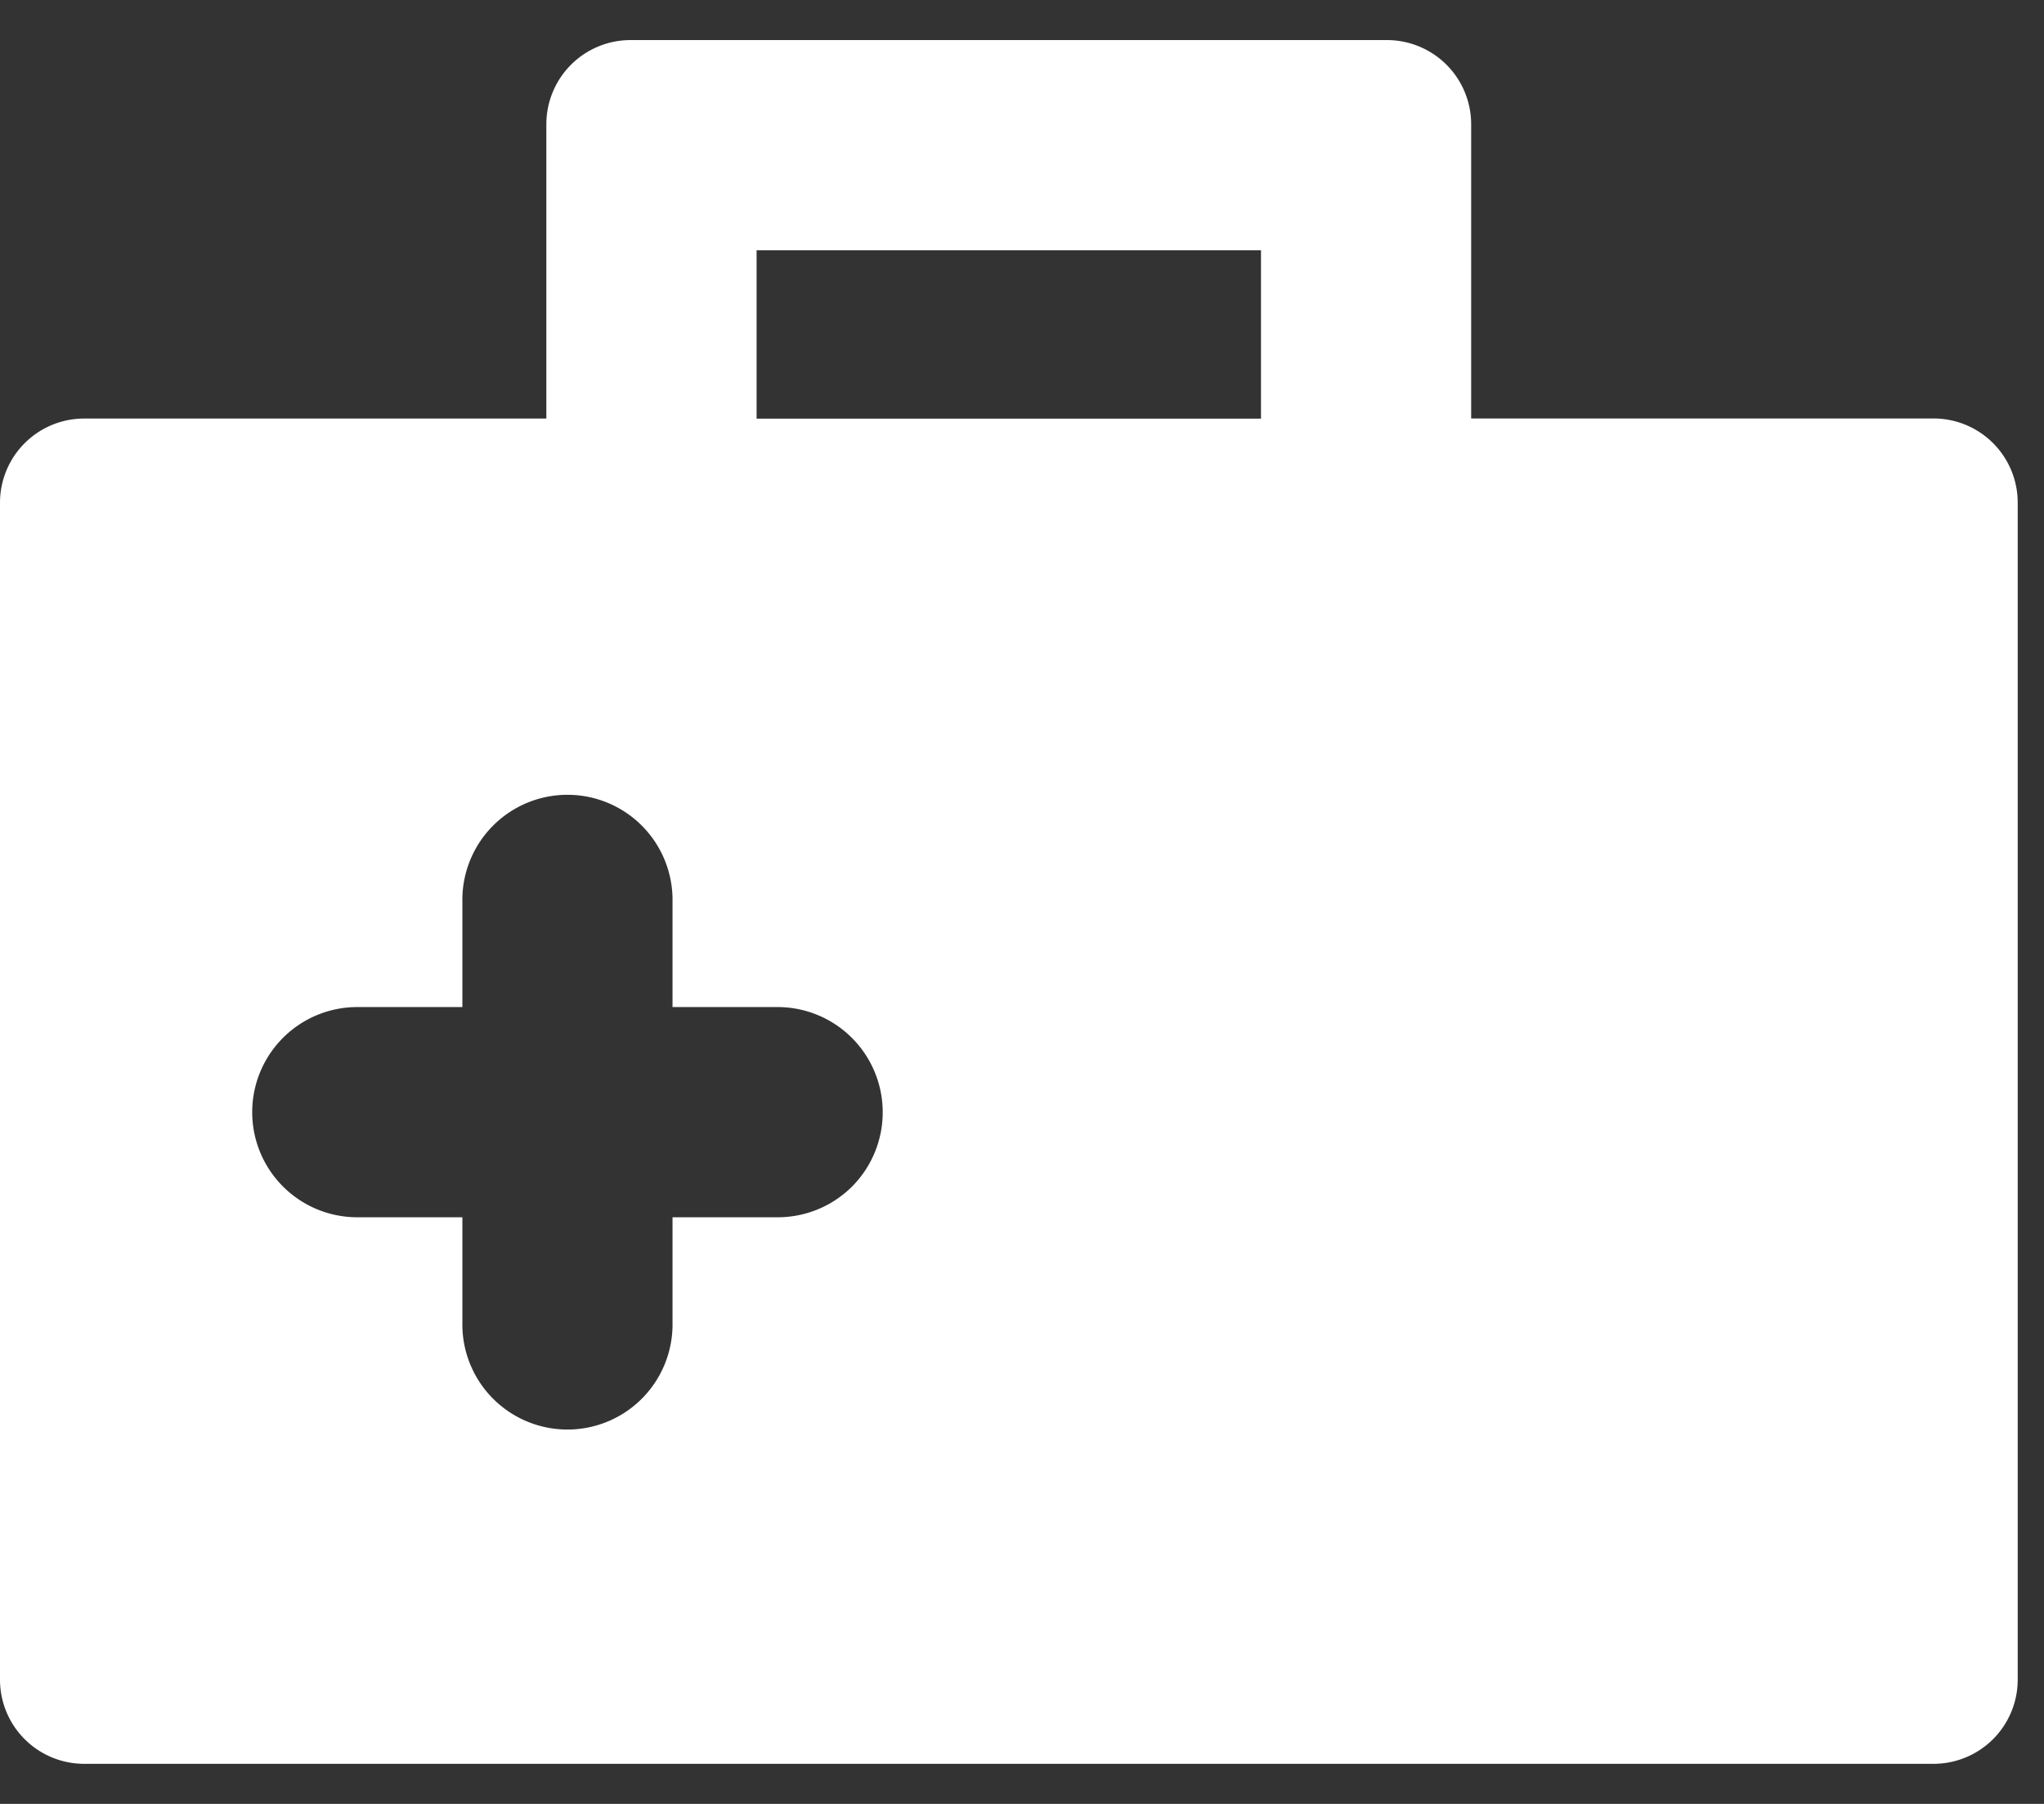 <?xml version="1.0" encoding="UTF-8"?> <svg xmlns="http://www.w3.org/2000/svg" width="51" height="45" viewBox="0 0 51 45"><rect x="0" y="0" width="51" height="45" fill="#333333" stroke="none"/><title>Artboard 1</title><path d="M48.244,10.439H36.707V3.1A2.1,2.1,0,0,0,34.61,1H15.732a2.1,2.1,0,0,0-2.1,2.1v7.341H2.1a2.1,2.1,0,0,0-2.1,2.1V41.9A2.1,2.1,0,0,0,2.1,44H48.244a2.1,2.1,0,0,0,2.1-2.1V12.537A2.1,2.1,0,0,0,48.244,10.439ZM18.878,6.244H31.463v4.2H18.878ZM21.259,29.6a2.625,2.625,0,0,1-1.857.766H16.78v2.622a2.622,2.622,0,1,1-5.243,0V30.366H8.915a2.622,2.622,0,1,1,0-5.244h2.622V22.5a2.622,2.622,0,1,1,5.243,0v2.622H19.4A2.625,2.625,0,0,1,21.259,29.6Z" fill="#fff"></path></svg> 
